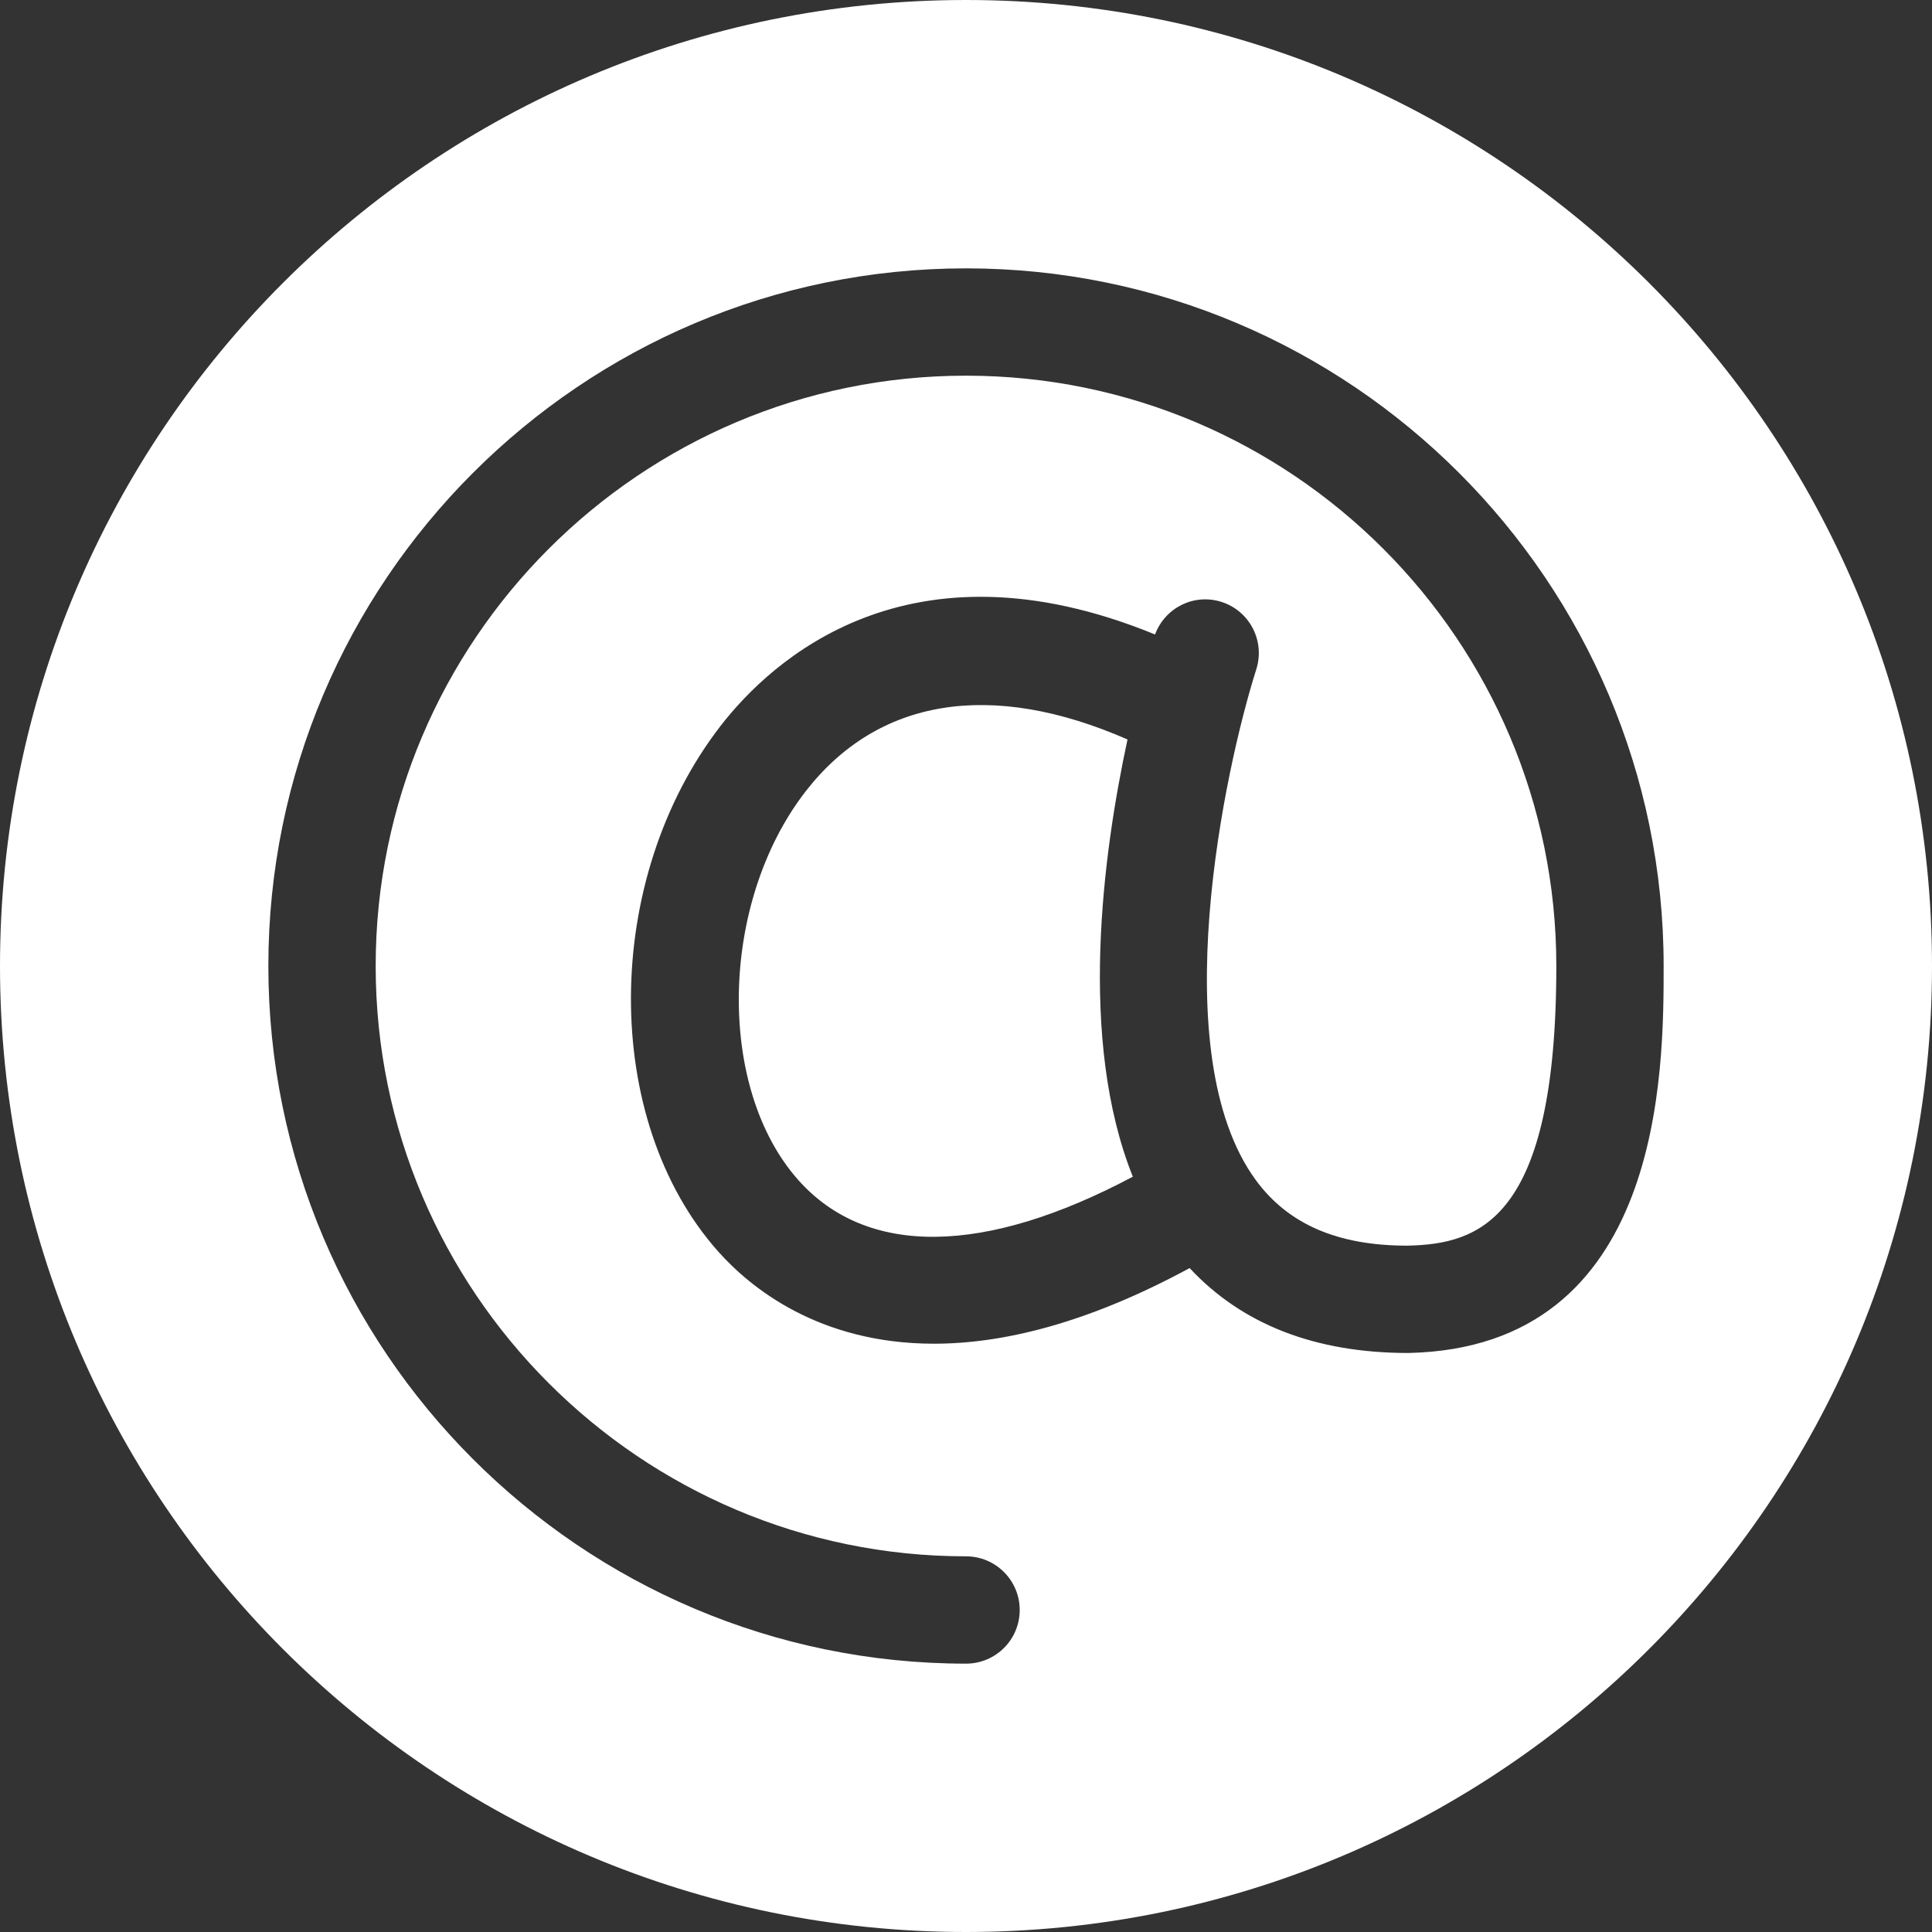<svg width="20" height="20" viewBox="0 0 20 20" fill="none" xmlns="http://www.w3.org/2000/svg">
<rect x="0" y="0" width="20" height="20" fill="#333333" stroke="none"/>
<path d="M11.672 7.655C10.265 7.039 9.091 7.224 8.34 8.192C7.448 9.343 7.413 11.262 8.266 12.218C8.976 13.014 10.195 12.995 11.727 12.181C11.158 10.76 11.417 8.837 11.672 7.655Z" fill="white"/>
<path d="M10 0C4.477 0 0 4.477 0 10C0 15.523 4.477 20 10 20C15.523 20 20 15.523 20 10C20 4.477 15.523 0 10 0ZM14.58 14.006C14.58 14.006 14.58 14.006 14.579 14.006C13.615 14.006 12.858 13.71 12.315 13.127C11.25 13.704 10.374 13.91 9.668 13.91C8.474 13.91 7.764 13.325 7.437 12.958C6.22 11.594 6.231 9.1 7.462 7.511C7.974 6.851 9.393 5.517 11.957 6.568C12.06 6.291 12.36 6.14 12.645 6.231C12.937 6.324 13.098 6.637 13.005 6.929C12.679 7.955 12.042 10.905 12.999 12.215C13.334 12.673 13.847 12.895 14.568 12.895C15.309 12.879 16.111 12.641 16.111 10C16.111 6.63 13.37 3.889 10 3.889C6.63 3.889 3.889 6.63 3.889 10C3.889 13.37 6.63 16.111 10 16.111C10.307 16.111 10.556 16.36 10.556 16.667C10.556 16.974 10.307 17.222 10 17.222C6.018 17.222 2.778 13.982 2.778 10C2.778 6.018 6.018 2.778 10 2.778C13.982 2.778 17.222 6.018 17.222 10C17.222 11.08 17.222 13.949 14.58 14.006Z" fill="white"/>
</svg>
